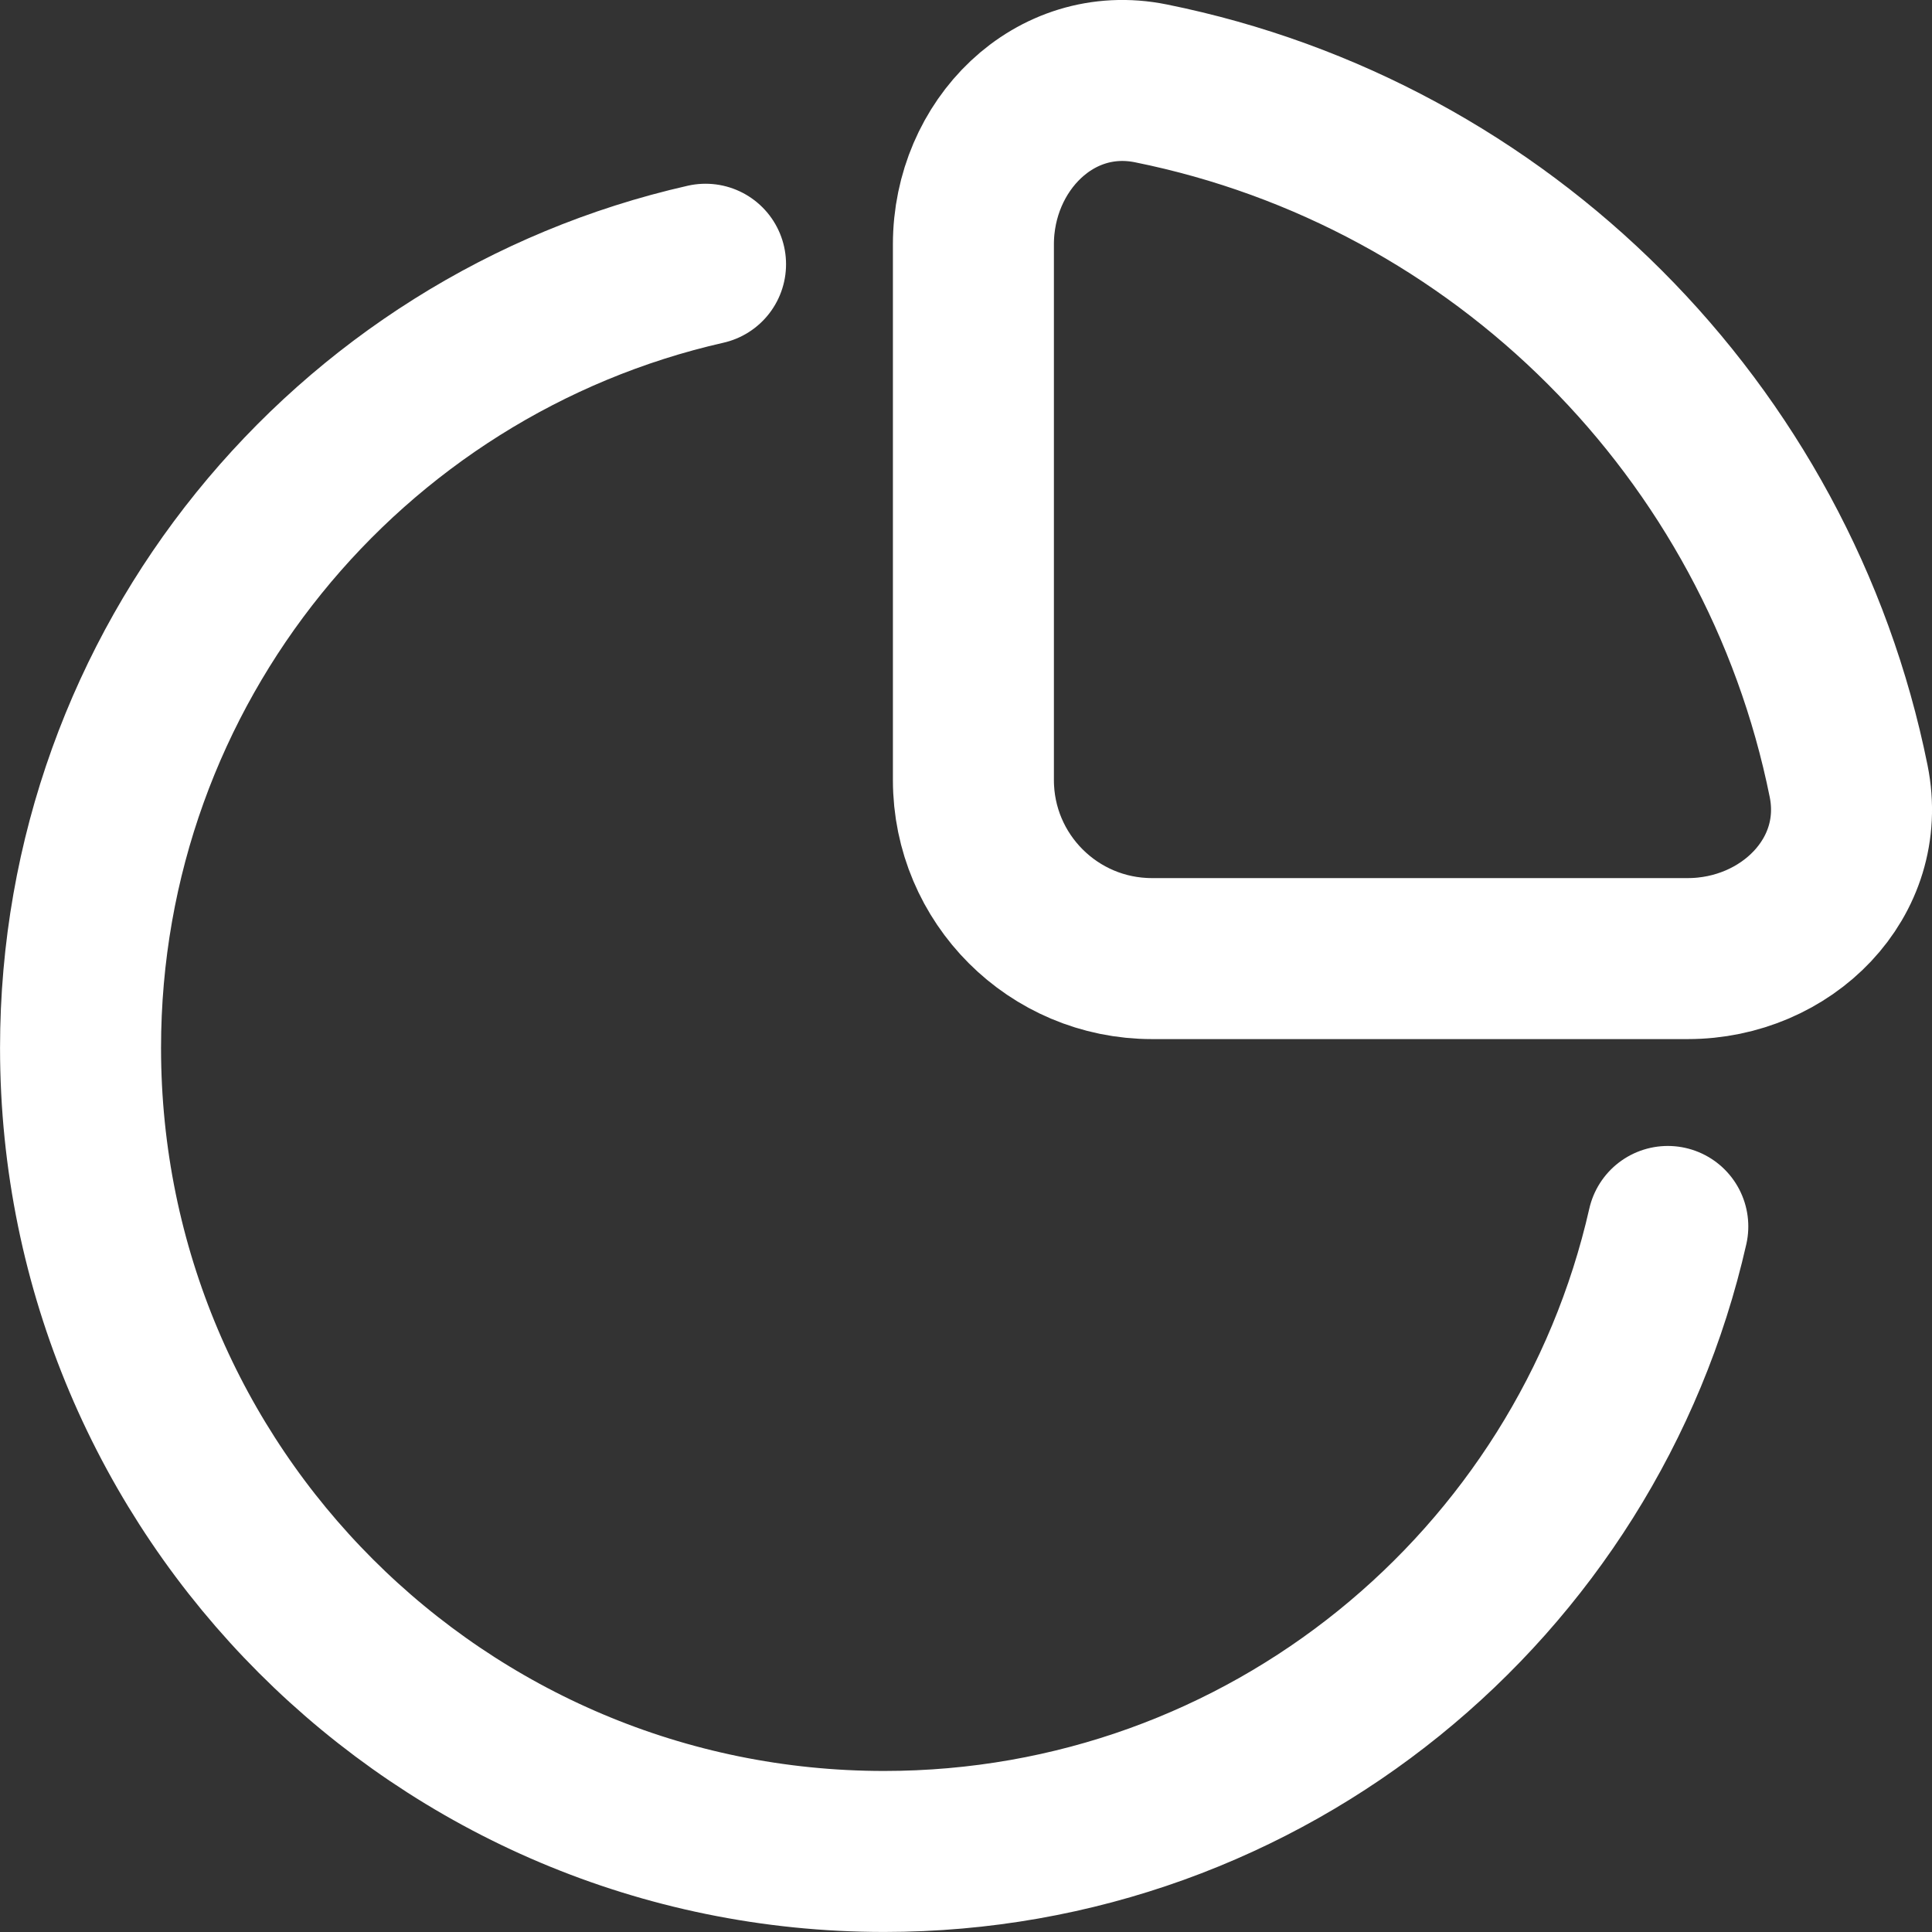 <svg width="48" height="48" viewBox="0 0 48 48" fill="none" xmlns="http://www.w3.org/2000/svg">
<rect x="0" y="0" width="48" height="48" fill="#333333" stroke="none"/>
<path d="M17.529 6.565C8.638 8.582 2.001 16.533 2.001 26.035C2.001 37.061 10.94 45.999 21.966 45.999C31.467 45.999 39.418 39.362 41.436 30.471M28.592 2.071C37.307 3.829 44.172 10.693 45.929 19.408C46.413 21.81 44.381 23.816 41.931 23.816H28.621C26.17 23.816 24.184 21.83 24.184 19.38V6.07C24.184 3.62 26.19 1.587 28.592 2.071Z" stroke="white" stroke-width="4" stroke-linecap="round"/>
</svg>
